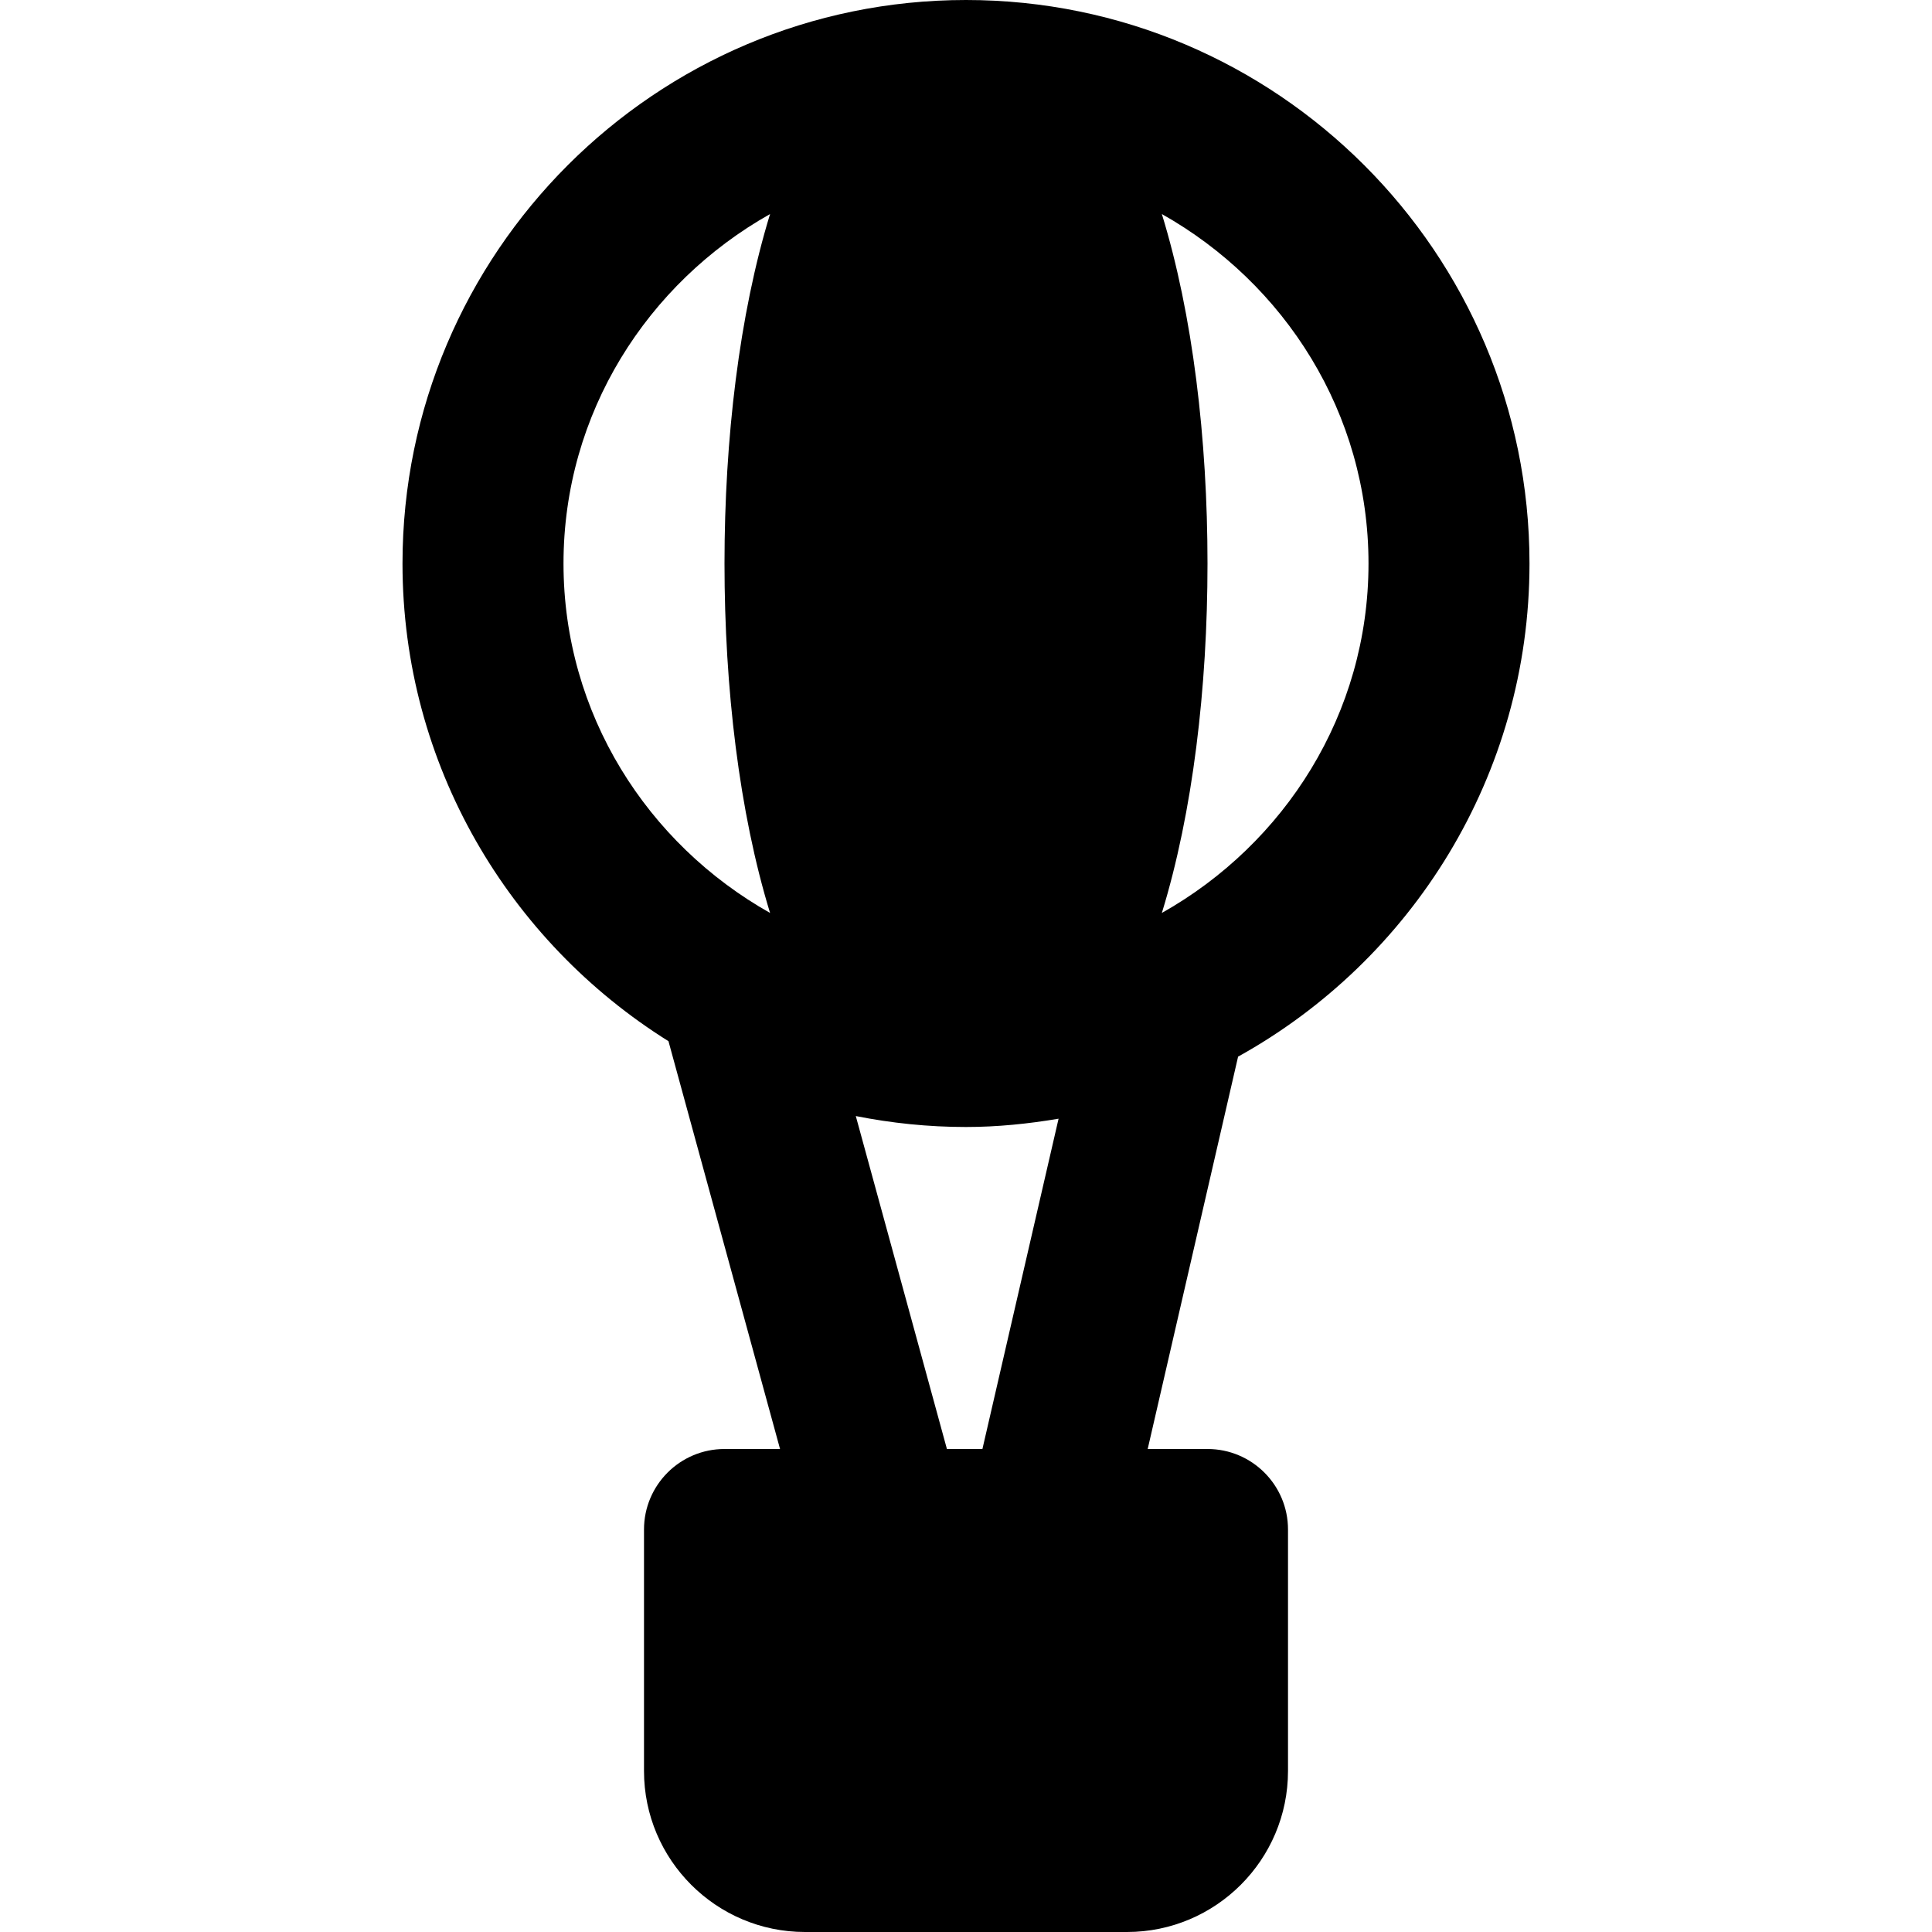 <?xml version="1.0" encoding="iso-8859-1"?>
<!-- Uploaded to: SVG Repo, www.svgrepo.com, Generator: SVG Repo Mixer Tools -->
<svg fill="#000000" height="800px" width="800px" version="1.1" id="Layer_1" xmlns="http://www.w3.org/2000/svg" xmlns:xlink="http://www.w3.org/1999/xlink" 
	 viewBox="0 0 512 512" xml:space="preserve">
<g>
	<g>
		<path d="M405.333,149.333C405.333,66.987,338.347,0,256,0S106.667,66.987,106.667,149.333c0,53.376,28.245,100.181,70.485,126.592
			L206.72,384H192c-11.776,0-21.333,9.557-21.333,21.333v64c0,23.531,19.136,42.667,42.667,42.667h85.333
			c23.531,0,42.667-19.136,42.667-42.667v-64c0-11.776-9.557-21.333-21.333-21.333h-15.851l23.957-103.979
			C374.101,254.528,405.333,205.525,405.333,149.333z M204.075,241.941c-32.491-18.304-54.741-52.736-54.741-92.608
			c0-39.872,22.251-74.304,54.741-92.608C195.904,83.349,192,116.395,192,149.333S195.904,215.317,204.075,241.941z M260.352,384
			h-9.408l-24.149-88.235c9.451,1.877,19.2,2.901,29.205,2.901c8.363,0,16.533-0.853,24.533-2.197L260.352,384z M307.904,56.725
			c32.512,18.304,54.763,52.736,54.763,92.608c0,39.872-22.251,74.304-54.763,92.608C316.096,215.317,320,182.272,320,149.333
			S316.096,83.349,307.904,56.725z"/>
	</g>
</g>
</svg>